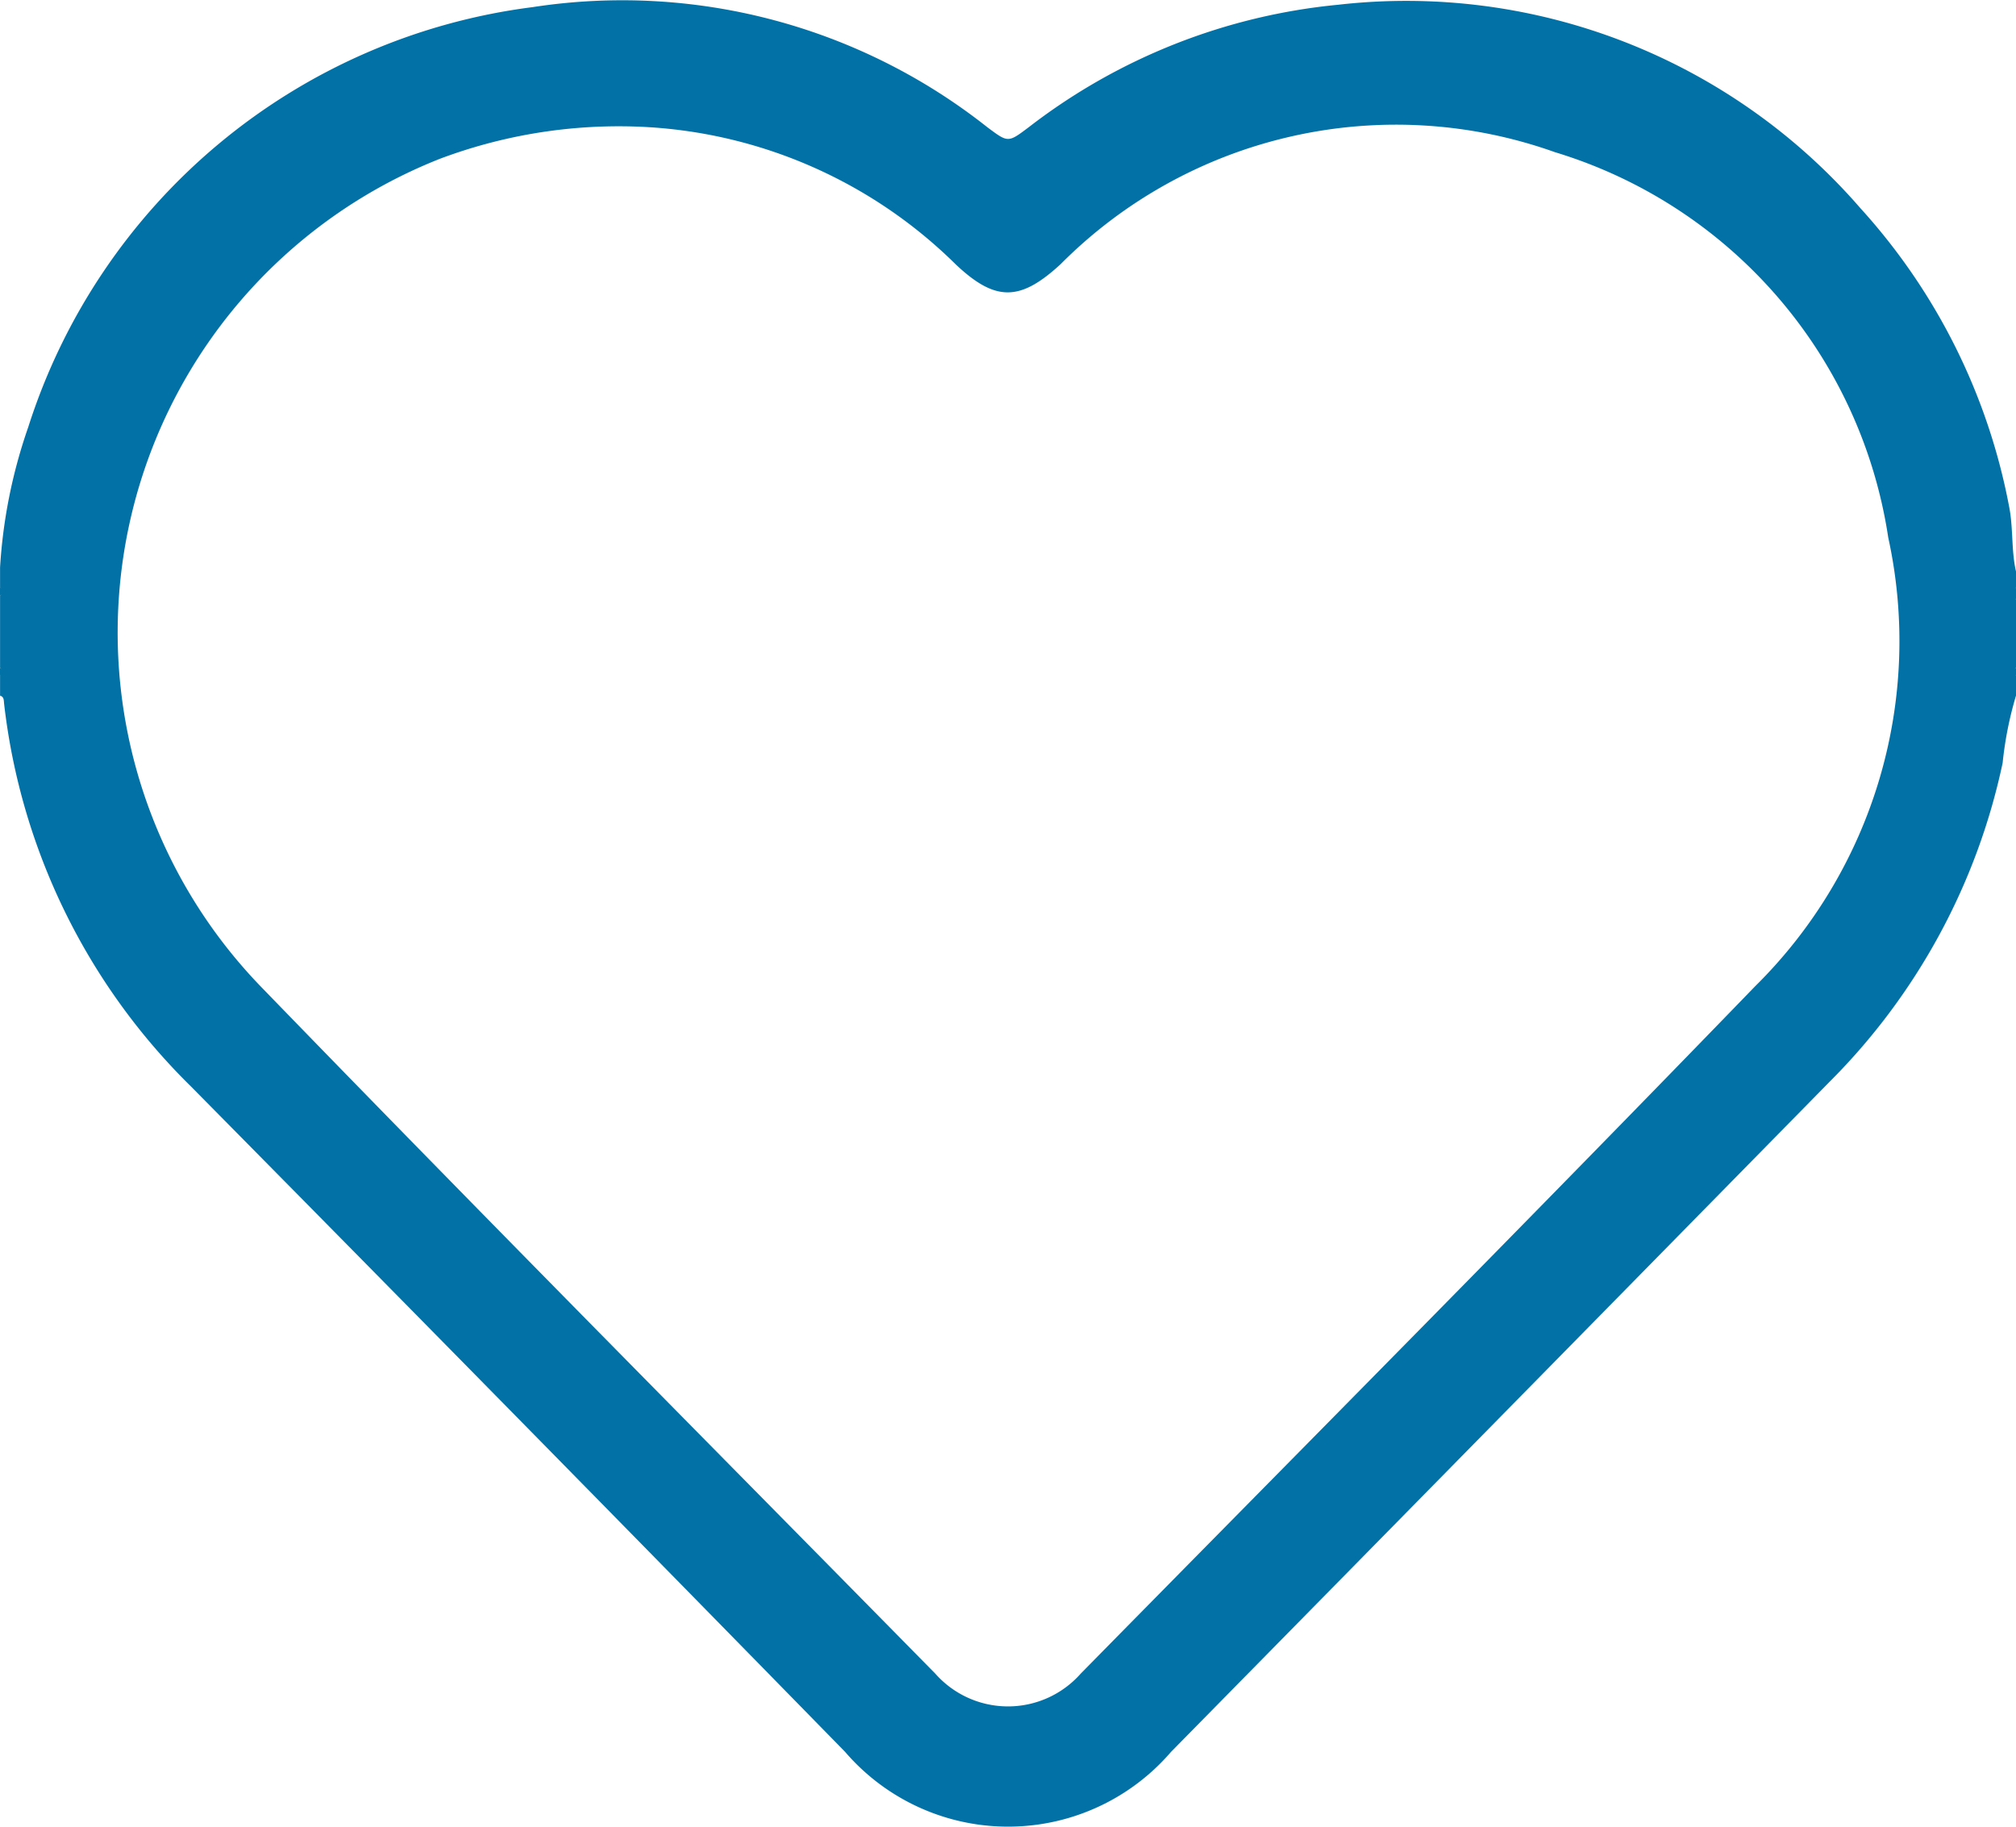 <svg xmlns="http://www.w3.org/2000/svg" width="32" height="29" viewBox="0 0 32 29">
  <g id="Radio_app_ic_3" transform="translate(488.22 -255.308)">
    <path id="Path_89024" data-name="Path 89024" d="M-104.925,365.442c-.073-.064-.1-.129,0-.193Z" transform="translate(-351.295 -100.615)" fill="#0271a6"/>
    <path id="Path_89025" data-name="Path 89025" d="M-488.22,365.249c.087.043.069.086,0,.129Z" transform="translate(0 -100.615)" fill="#0271a6"/>
    <path id="Path_89026" data-name="Path 89026" d="M-488.22,380.249c.068.043.086.086,0,.129Z" transform="translate(0 -114.342)" fill="#0271a6"/>
    <path id="Path_89027" data-name="Path 89027" d="M-104.846,380.378c-.087-.043-.069-.086,0-.129Z" transform="translate(-351.374 -114.342)" fill="#0271a6"/>
    <path id="Path_89028" data-name="Path 89028" d="M-456.22,264.38c-.078-.34-.041-.692-.11-1.033a9.727,9.727,0,0,0-2.36-4.734,9.538,9.538,0,0,0-8.285-3.23,9.518,9.518,0,0,0-4.915,1.944c-.331.249-.327.248-.659,0a9.34,9.34,0,0,0-7.215-1.906,9.685,9.685,0,0,0-8.008,6.669,8.257,8.257,0,0,0-.447,2.227v.318a.083.083,0,0,1,0,.127v1.145a.083.083,0,0,1,0,.127v.318c.066.019.058.077.064.127a10.126,10.126,0,0,0,2.964,6.075q5.206,5.27,10.386,10.567a3.412,3.412,0,0,0,5.172,0q5.228-5.316,10.451-10.636a10.119,10.119,0,0,0,2.75-5.066,5.741,5.741,0,0,1,.212-1.067v-.318a.083.083,0,0,1,0-.127v-1.082a.147.147,0,0,1,0-.191Zm-4.14,6.585c-3.544,3.663-7.133,7.28-10.706,10.913a1.54,1.54,0,0,1-2.308,0c-3.566-3.626-7.148-7.235-10.687-10.888a8.087,8.087,0,0,1,2.831-13.164,8.079,8.079,0,0,1,3.062-.51,7.587,7.587,0,0,1,5.116,2.187c.634.6,1.025.59,1.666,0a7.507,7.507,0,0,1,7.848-1.779,7.574,7.574,0,0,1,5.29,6.117A7.7,7.7,0,0,1-460.36,270.965Z" transform="translate(0 0)" fill="#0271a6"/>
  </g>
</svg>
